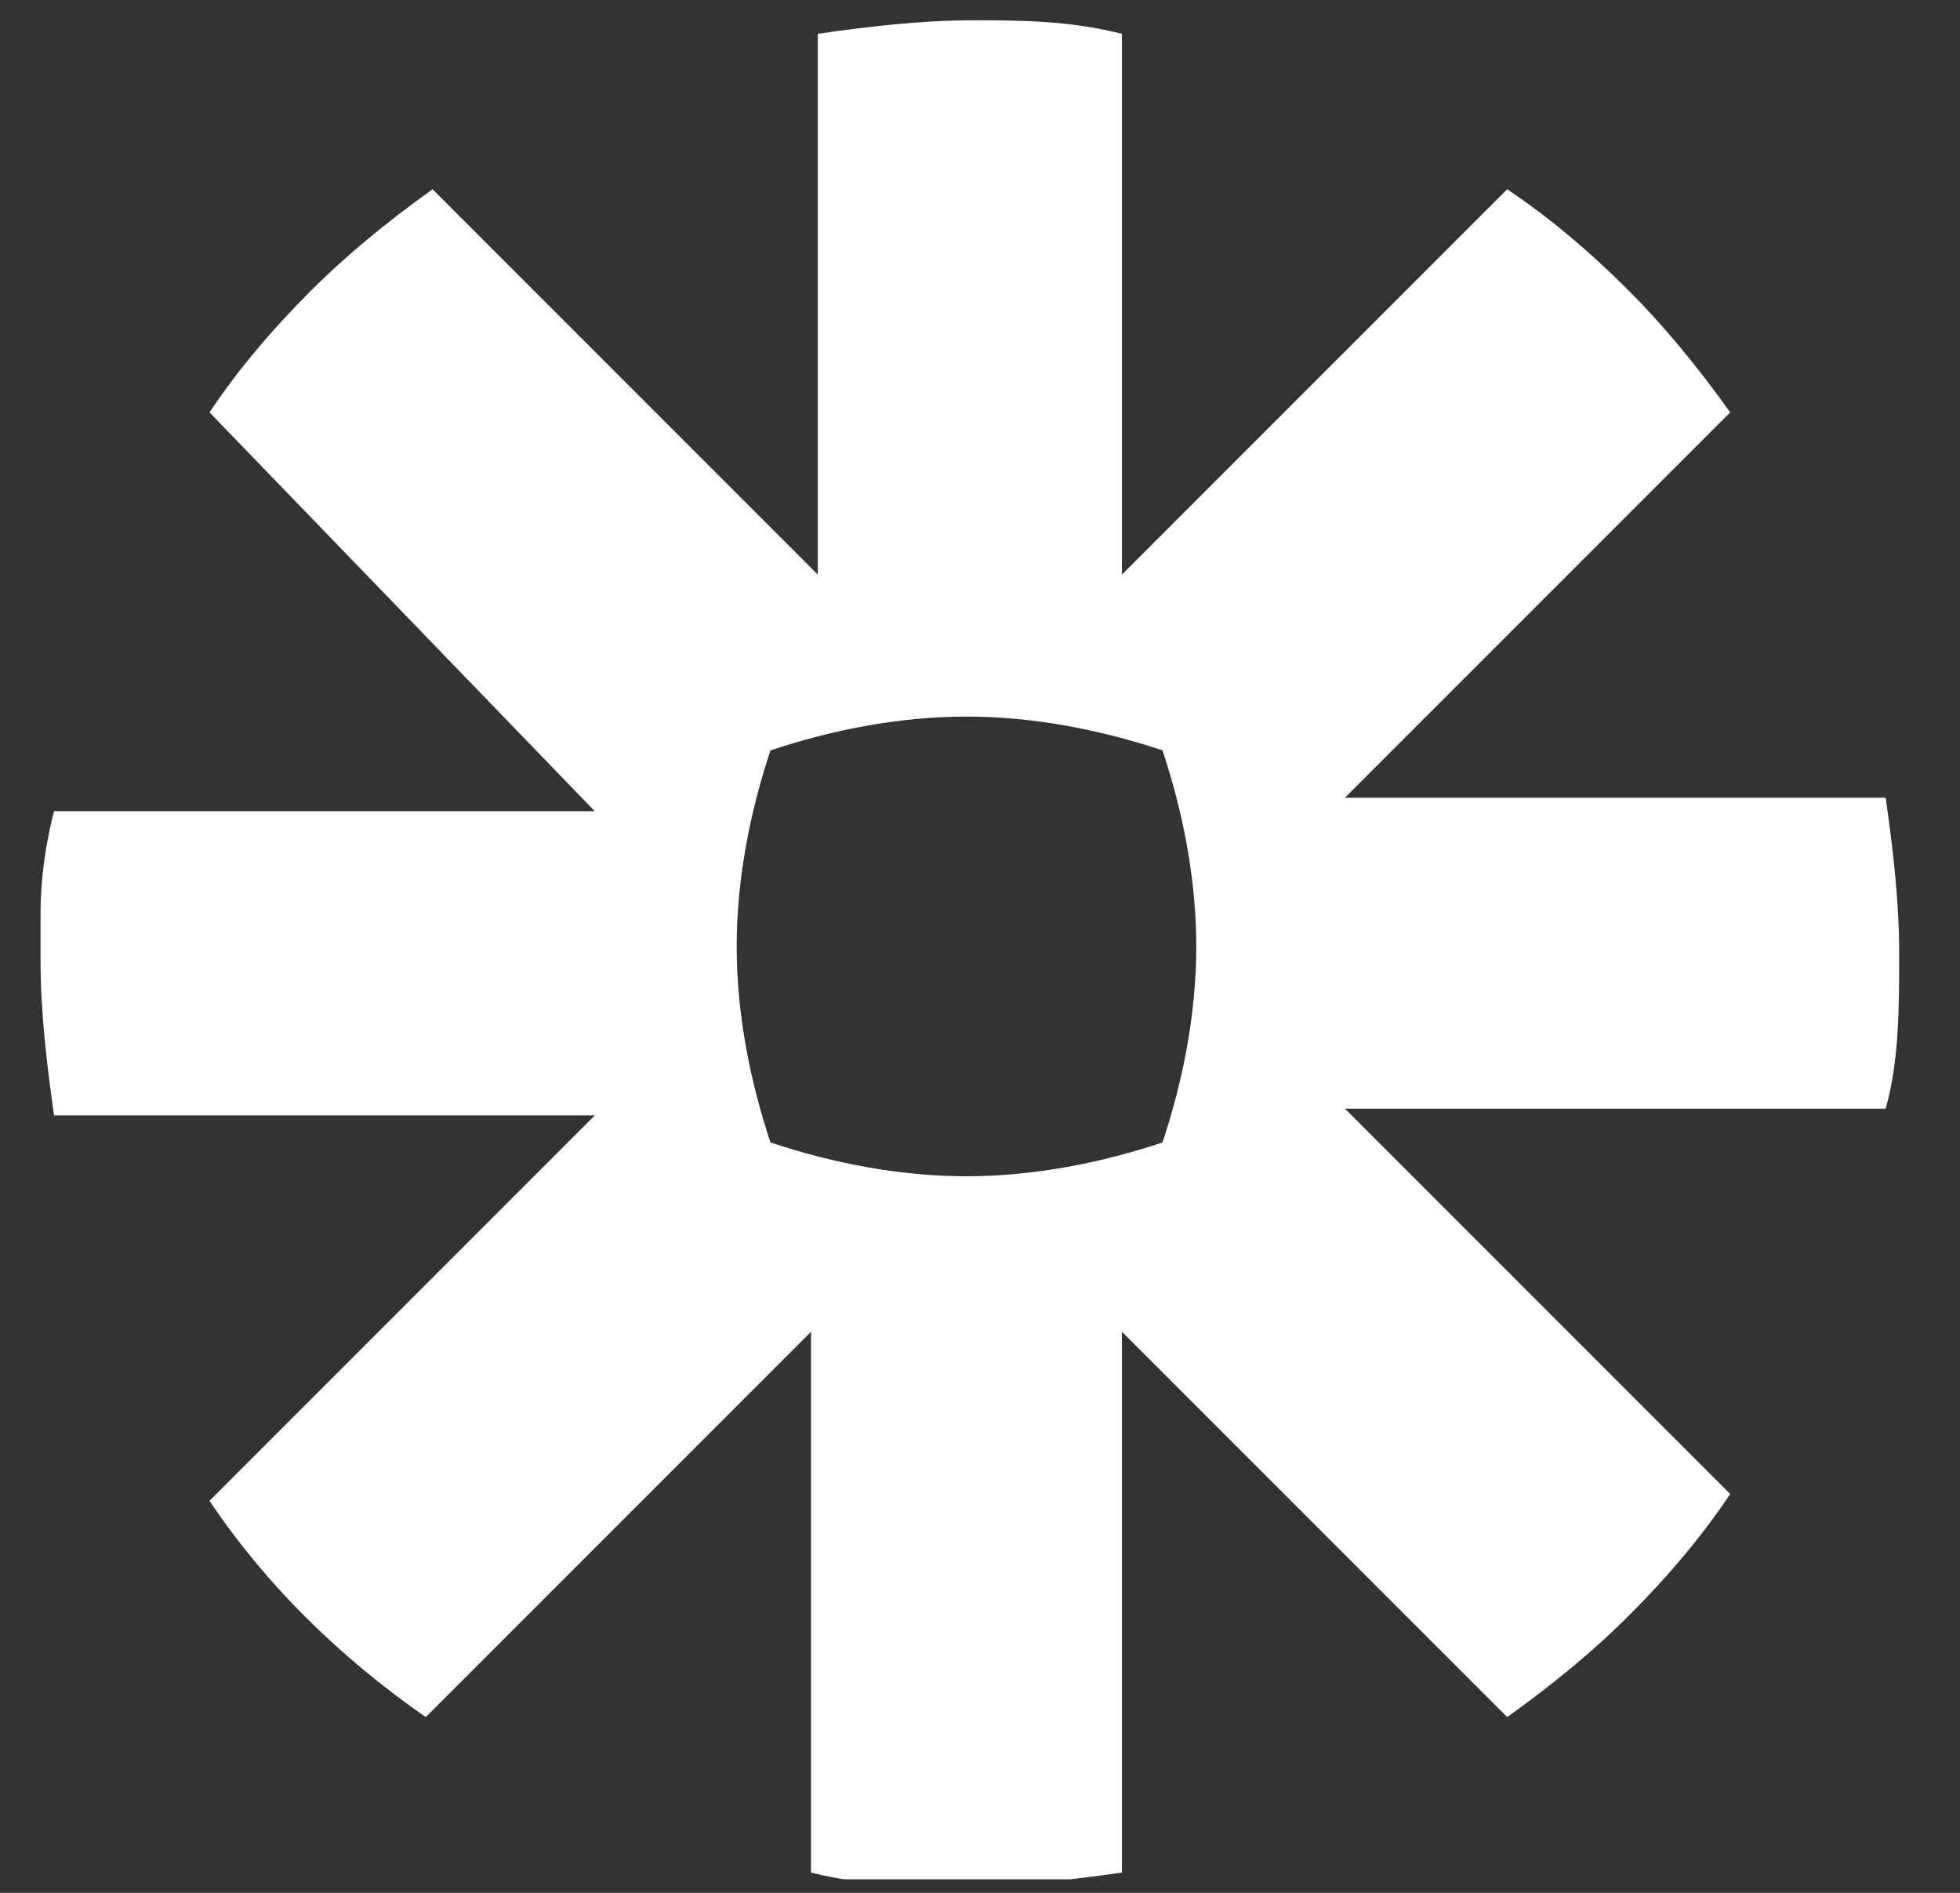 <?xml version="1.0" encoding="UTF-8"?>
<svg id="Layer_1" xmlns="http://www.w3.org/2000/svg" version="1.1" xmlns:xlink="http://www.w3.org/1999/xlink" viewBox="0 0 29 28">
  <rect x="0" y="0" width="29" height="28" fill="#333333" stroke="none"/>
  <!-- Generator: Adobe Illustrator 29.3.1, SVG Export Plug-In . SVG Version: 2.1.0 Build 151)  -->
  <defs>
    <style>
      .st0 {
        fill: #fff;
      }

      .st1 {
        fill: none;
      }

      .st2 {
        clip-path: url(#clippath);
      }
    </style>
    <clipPath id="clippath">
      <rect class="st1" x=".6" y=".3" width="27.5" height="27.5" transform="translate(0 0) rotate(0)"/>
    </clipPath>
  </defs>
  <g class="st2">
    <path class="st0" d="M14.3.3c.8,0,1.5,0,2.3.2v8s5.7-5.7,5.7-5.7c.6.4,1.2.9,1.8,1.5.5.5,1,1.1,1.5,1.8l-5.7,5.7h8c.1.7.2,1.5.2,2.3h0c0,.8,0,1.6-.2,2.3h-8s5.7,5.7,5.7,5.7c-.4.6-.9,1.2-1.5,1.8h0c-.5.5-1.1,1-1.8,1.5l-5.7-5.7v8c-.7.1-1.5.2-2.3.2h0c-.8,0-1.5,0-2.3-.2v-8s-5.7,5.7-5.7,5.7c-1.3-.9-2.4-2-3.2-3.2l5.7-5.7H.8c-.1-.7-.2-1.5-.2-2.3h0c0-.2,0-.5,0-.7h0c0-.8.2-1.5.2-1.5h8S3.1,6.1,3.1,6.1c.4-.6.9-1.2,1.5-1.8h0c.5-.5,1.1-1,1.8-1.5l5.7,5.7V.5c.7-.1,1.5-.2,2.3-.2h0ZM14.3,10.6h0c-1,0-2,.2-2.9.5-.3.9-.5,1.9-.5,2.9h0c0,1,.2,2,.5,2.9.9.3,1.9.5,2.9.5h0c1,0,2-.2,2.9-.5.3-.9.5-1.9.5-2.9h0c0-1-.2-2-.5-2.9-.9-.3-1.9-.5-2.9-.5Z"/>
  </g>
</svg>